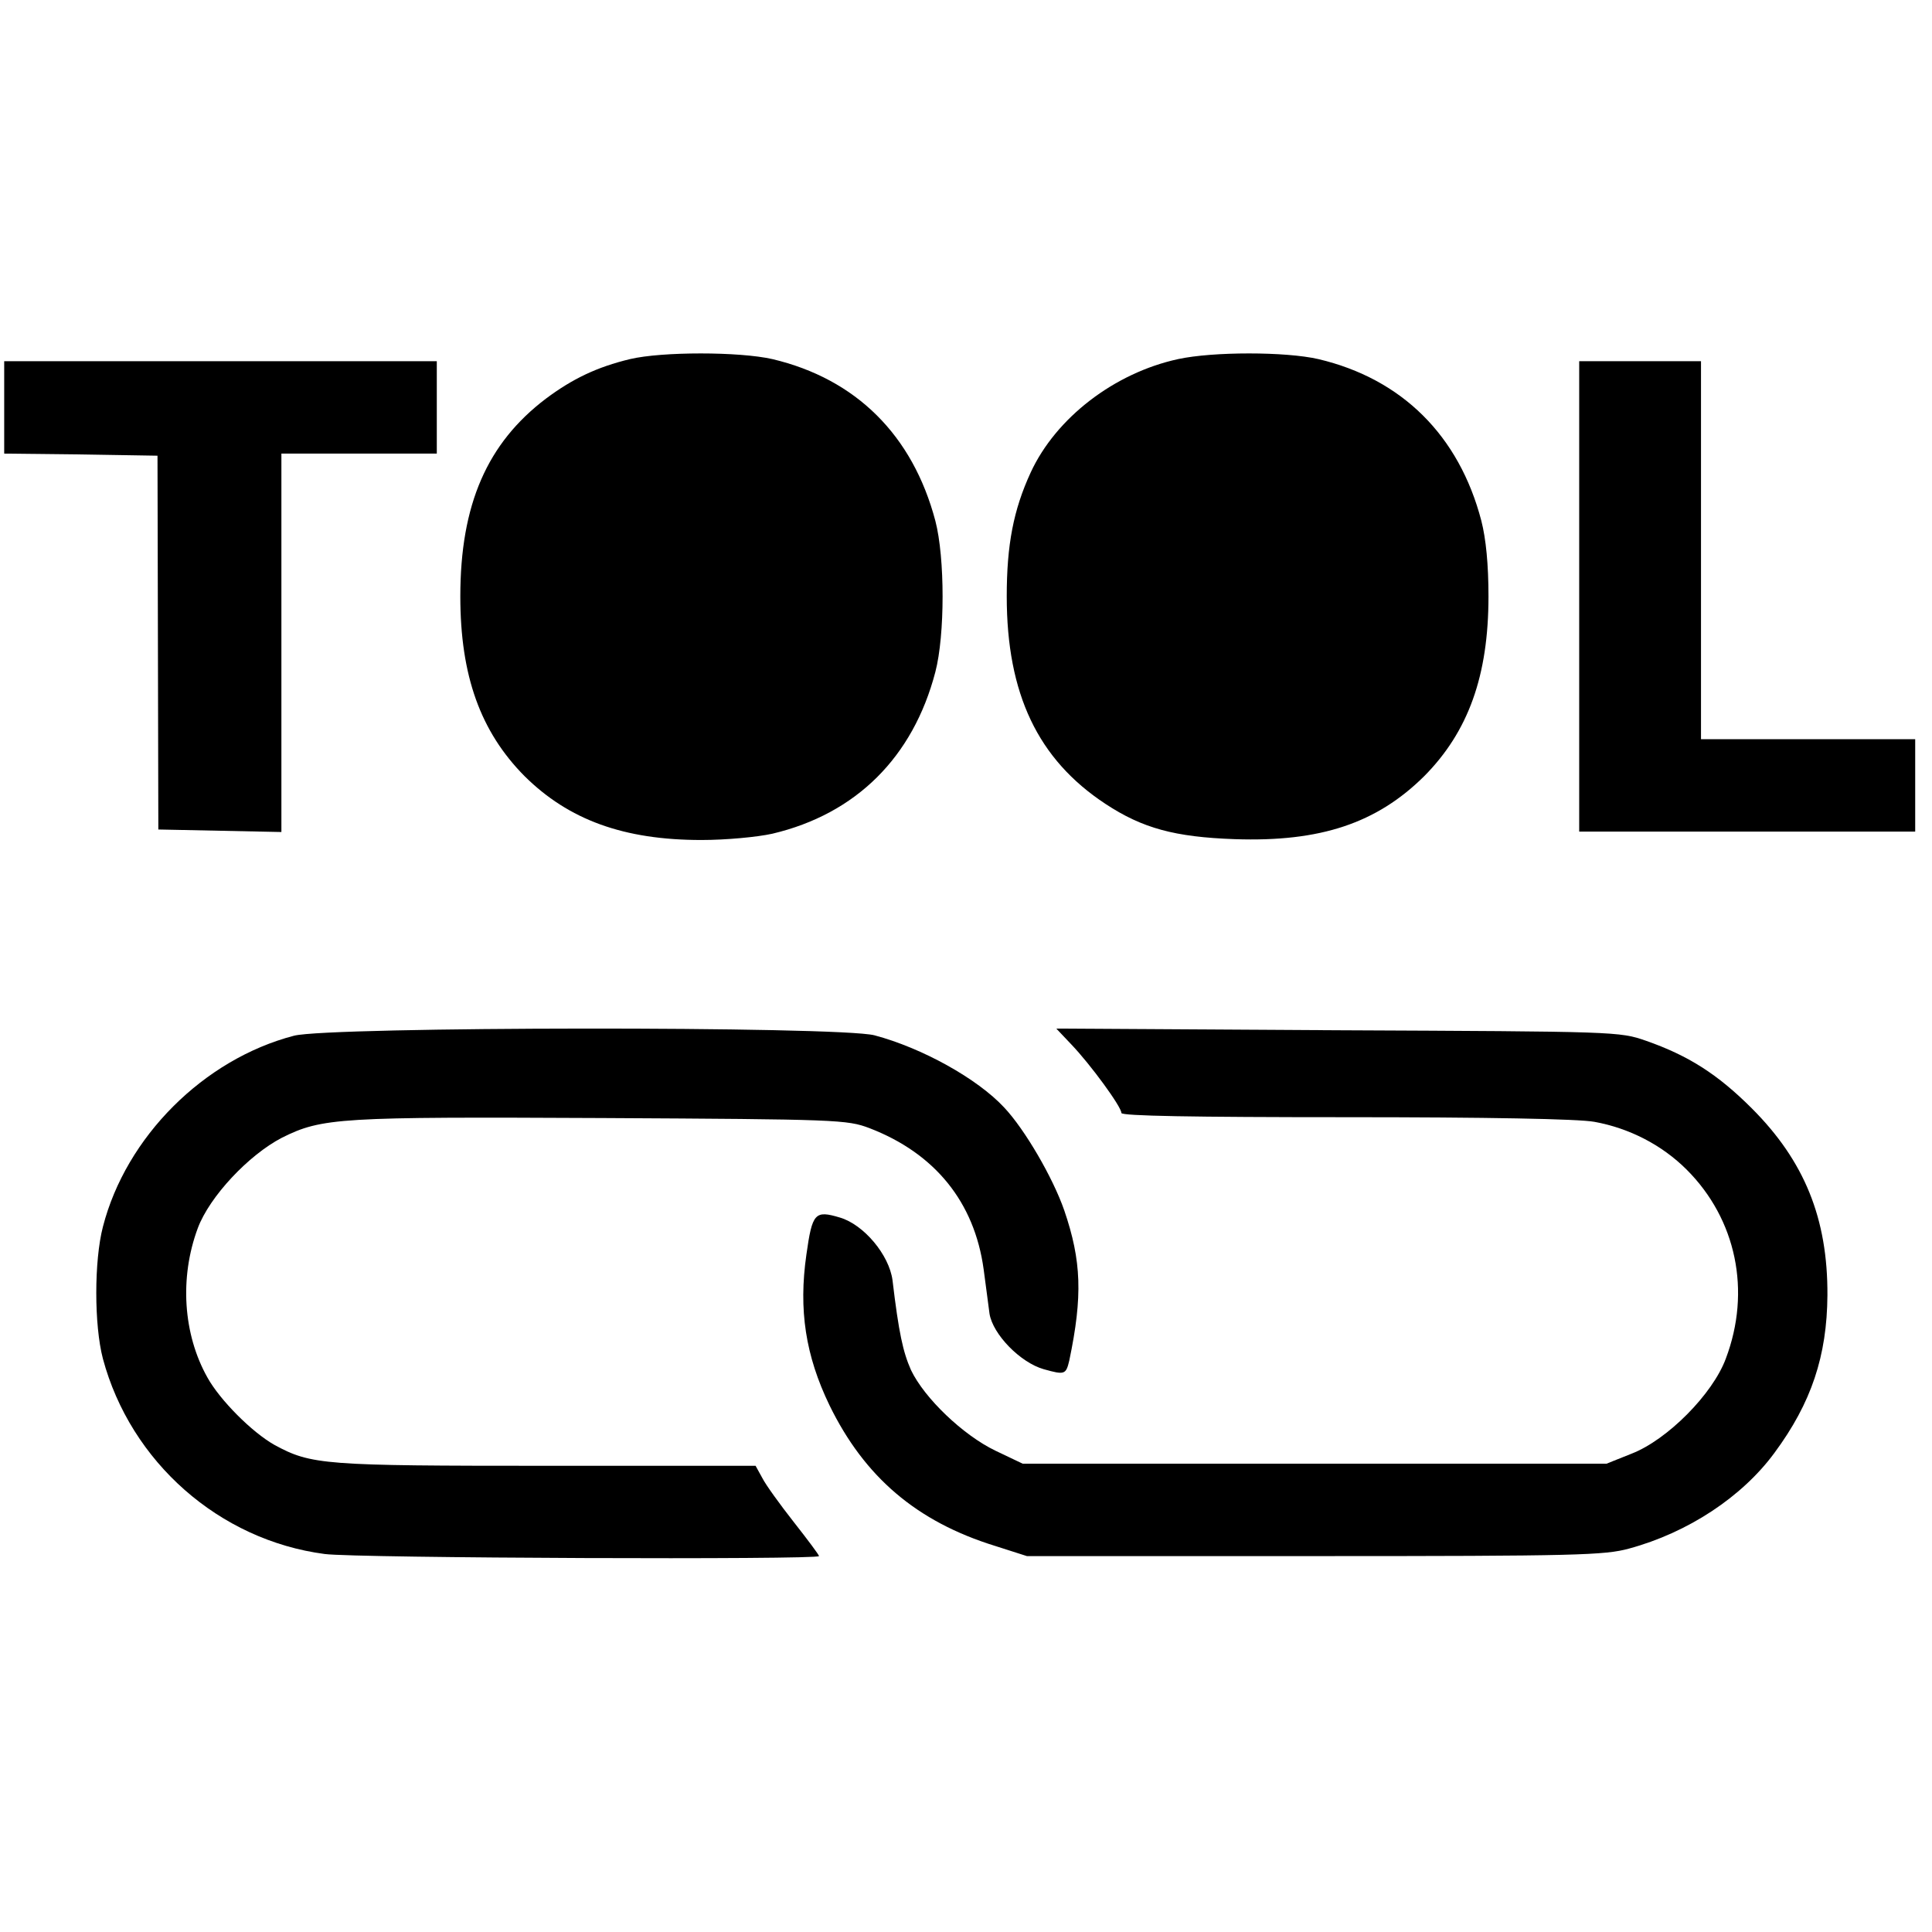 <?xml version="1.0" standalone="no"?>
<!DOCTYPE svg PUBLIC "-//W3C//DTD SVG 20010904//EN"
 "http://www.w3.org/TR/2001/REC-SVG-20010904/DTD/svg10.dtd">
<svg version="1.0" xmlns="http://www.w3.org/2000/svg"
 width="460pt" height="460pt" viewBox="0 0 460 460"
 preserveAspectRatio="xMidYMid meet">
<g transform="translate(0,460) scale(0.1,-0.1)"
fill="#000000" stroke="none">
<path d="M1500 3745 c-79 -19 -137 -47 -200 -94 -140 -106 -204 -252 -204
-471 0 -189 48 -322 153 -428 105 -104 236 -152 421 -152 59 0 133 7 169 15
199 47 335 182 388 385 23 88 23 272 0 360 -54 204 -189 338 -388 385 -79 18
-263 18 -339 0z"/>
<path d="M2805 3745 c-152 -33 -291 -140 -351 -270 -41 -89 -57 -172 -57 -295
0 -232 74 -388 235 -494 88 -58 165 -79 308 -84 204 -7 338 38 451 150 105
106 153 239 153 428 0 76 -6 137 -17 180 -53 203 -189 338 -388 385 -78 18
-251 18 -334 0z"/>
<path d="M10 3630 l0 -110 183 -2 182 -3 1 -445 1 -445 147 -3 146 -3 0 451 0
450 185 0 185 0 0 110 0 110 -515 0 -515 0 0 -110z"/>
<path d="M3760 3180 l0 -560 400 0 400 0 0 110 0 110 -255 0 -255 0 0 450 0
450 -145 0 -145 0 0 -560z"/>
<path d="M700 2134 c-215 -56 -400 -241 -455 -455 -21 -81 -21 -234 0 -314 66
-246 277 -432 528 -465 74 -10 1177 -14 1177 -5 0 3 -27 39 -60 81 -33 42 -67
89 -75 105 l-16 29 -497 0 c-531 0 -561 2 -649 50 -53 30 -129 106 -159 160
-58 103 -67 238 -23 356 28 75 121 174 200 215 96 48 137 50 764 47 560 -3
582 -4 635 -24 156 -60 250 -176 272 -336 5 -40 12 -88 14 -106 8 -49 73 -116
129 -132 50 -14 53 -13 61 21 32 153 29 237 -12 357 -27 78 -94 193 -143 245
-64 69 -196 142 -309 172 -86 22 -1297 21 -1382 -1z"/>
<path d="M2551 2113 c45 -47 119 -148 119 -163 0 -7 170 -10 533 -10 337 0
555 -4 593 -11 83 -15 161 -55 220 -114 118 -118 154 -289 93 -450 -31 -84
-139 -193 -224 -226 l-60 -24 -695 0 -695 0 -65 31 c-77 37 -169 125 -201 192
-19 43 -29 88 -44 214 -8 60 -68 132 -125 149 -60 18 -66 11 -80 -88 -19 -132
-2 -241 55 -359 83 -170 207 -277 395 -335 l75 -24 685 0 c625 0 691 2 749 18
140 38 269 123 346 228 88 119 125 231 126 375 1 183 -55 320 -180 445 -82 82
-152 126 -252 161 -63 22 -71 22 -734 25 l-670 4 36 -38z"/>
</g>
</svg>
